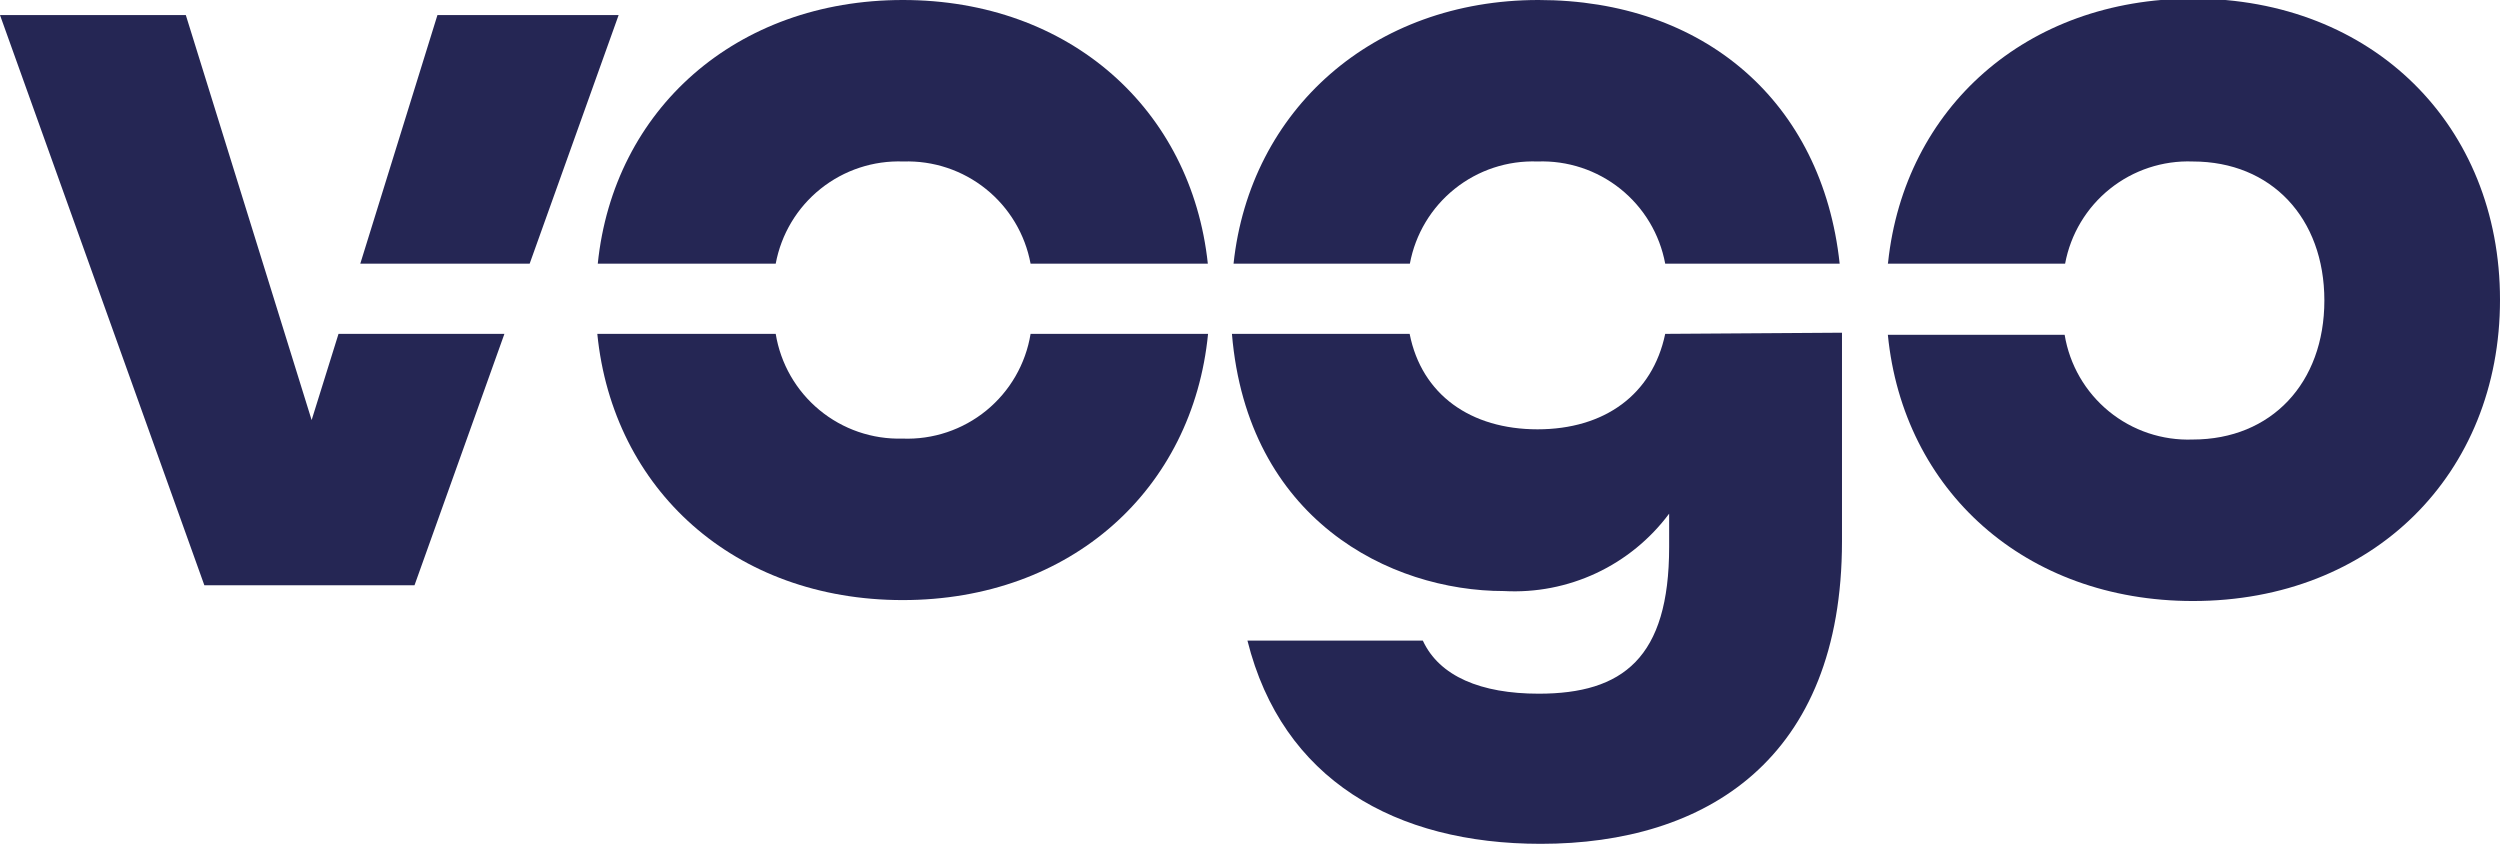 <svg width="210" height="71" viewBox="0 0 210 71" fill="none" xmlns="http://www.w3.org/2000/svg">
<g clip-path="url(#clip0_69_1999)">
<path d="M36.745 1.266L30.264 22.149H44.491L51.965 1.266H36.745Z" fill="#252654"/>
<path d="M0 1.266L17.166 49.163H34.818L42.37 28.046H28.435L26.177 35.286L15.609 1.266H0Z" fill="#252654"/>
<path d="M86.569 28.045C86.158 30.572 84.836 32.862 82.854 34.482C80.871 36.102 78.365 36.942 75.806 36.842C73.267 36.913 70.789 36.06 68.832 34.442C66.874 32.825 65.569 30.552 65.16 28.045H50.174C51.478 41.124 61.696 50.407 75.826 50.407C89.956 50.407 100.193 41.124 101.477 28.045H86.569Z" fill="#252654"/>
<path d="M50.213 22.148H65.16C65.621 19.669 66.957 17.438 68.926 15.863C70.895 14.287 73.364 13.472 75.884 13.565C78.397 13.481 80.858 14.301 82.818 15.876C84.778 17.45 86.109 19.676 86.569 22.148H101.458C100.076 9.206 89.878 0 75.845 0C61.813 0 51.537 9.206 50.213 22.148Z" fill="#252654"/>
<path d="M103.54 22.148H118.429C118.89 19.669 120.226 17.438 122.195 15.863C124.163 14.287 126.633 13.472 129.153 13.565C131.673 13.472 134.142 14.287 136.111 15.863C138.08 17.438 139.416 19.669 139.877 22.148H154.532C153.072 8.525 143.107 0 129.231 0C115.354 0 105 9.206 103.618 22.148" fill="#252654"/>
<path d="M139.877 28.045C138.806 33.163 134.758 36.063 129.153 36.063C123.548 36.063 119.422 33.163 118.41 28.045H103.482C104.786 43.614 116.716 49.648 126.331 49.648C129.001 49.794 131.665 49.277 134.087 48.143C136.508 47.009 138.611 45.292 140.208 43.147V45.95C140.208 55.273 136.315 58.27 129.25 58.27C124.404 58.27 120.901 56.81 119.519 53.813H104.786C107.705 65.49 117.203 70.882 129.425 70.882C143.283 70.882 154.727 63.797 154.727 45.464V27.947L139.877 28.045Z" fill="#252654"/>
<path d="M158.58 22.148H173.469C173.93 19.669 175.266 17.438 177.235 15.862C179.203 14.287 181.673 13.471 184.193 13.565C190.791 13.565 195.247 18.314 195.247 25.242C195.247 32.171 190.791 36.92 184.193 36.92C181.635 37.015 179.131 36.175 177.149 34.555C175.168 32.935 173.845 30.648 173.43 28.123H158.58C159.865 41.202 170.102 50.485 184.212 50.485C199.335 50.485 210 39.82 210 25.184C210 10.548 199.335 -0.117 184.212 -0.117C170.18 -0.117 159.982 9.089 158.6 22.031" fill="#252654"/>
</g>
<defs>
<clipPath id="clip0_69_1999">
<rect width="210" height="70.882" fill="white"/>
</clipPath>
</defs>
</svg>
